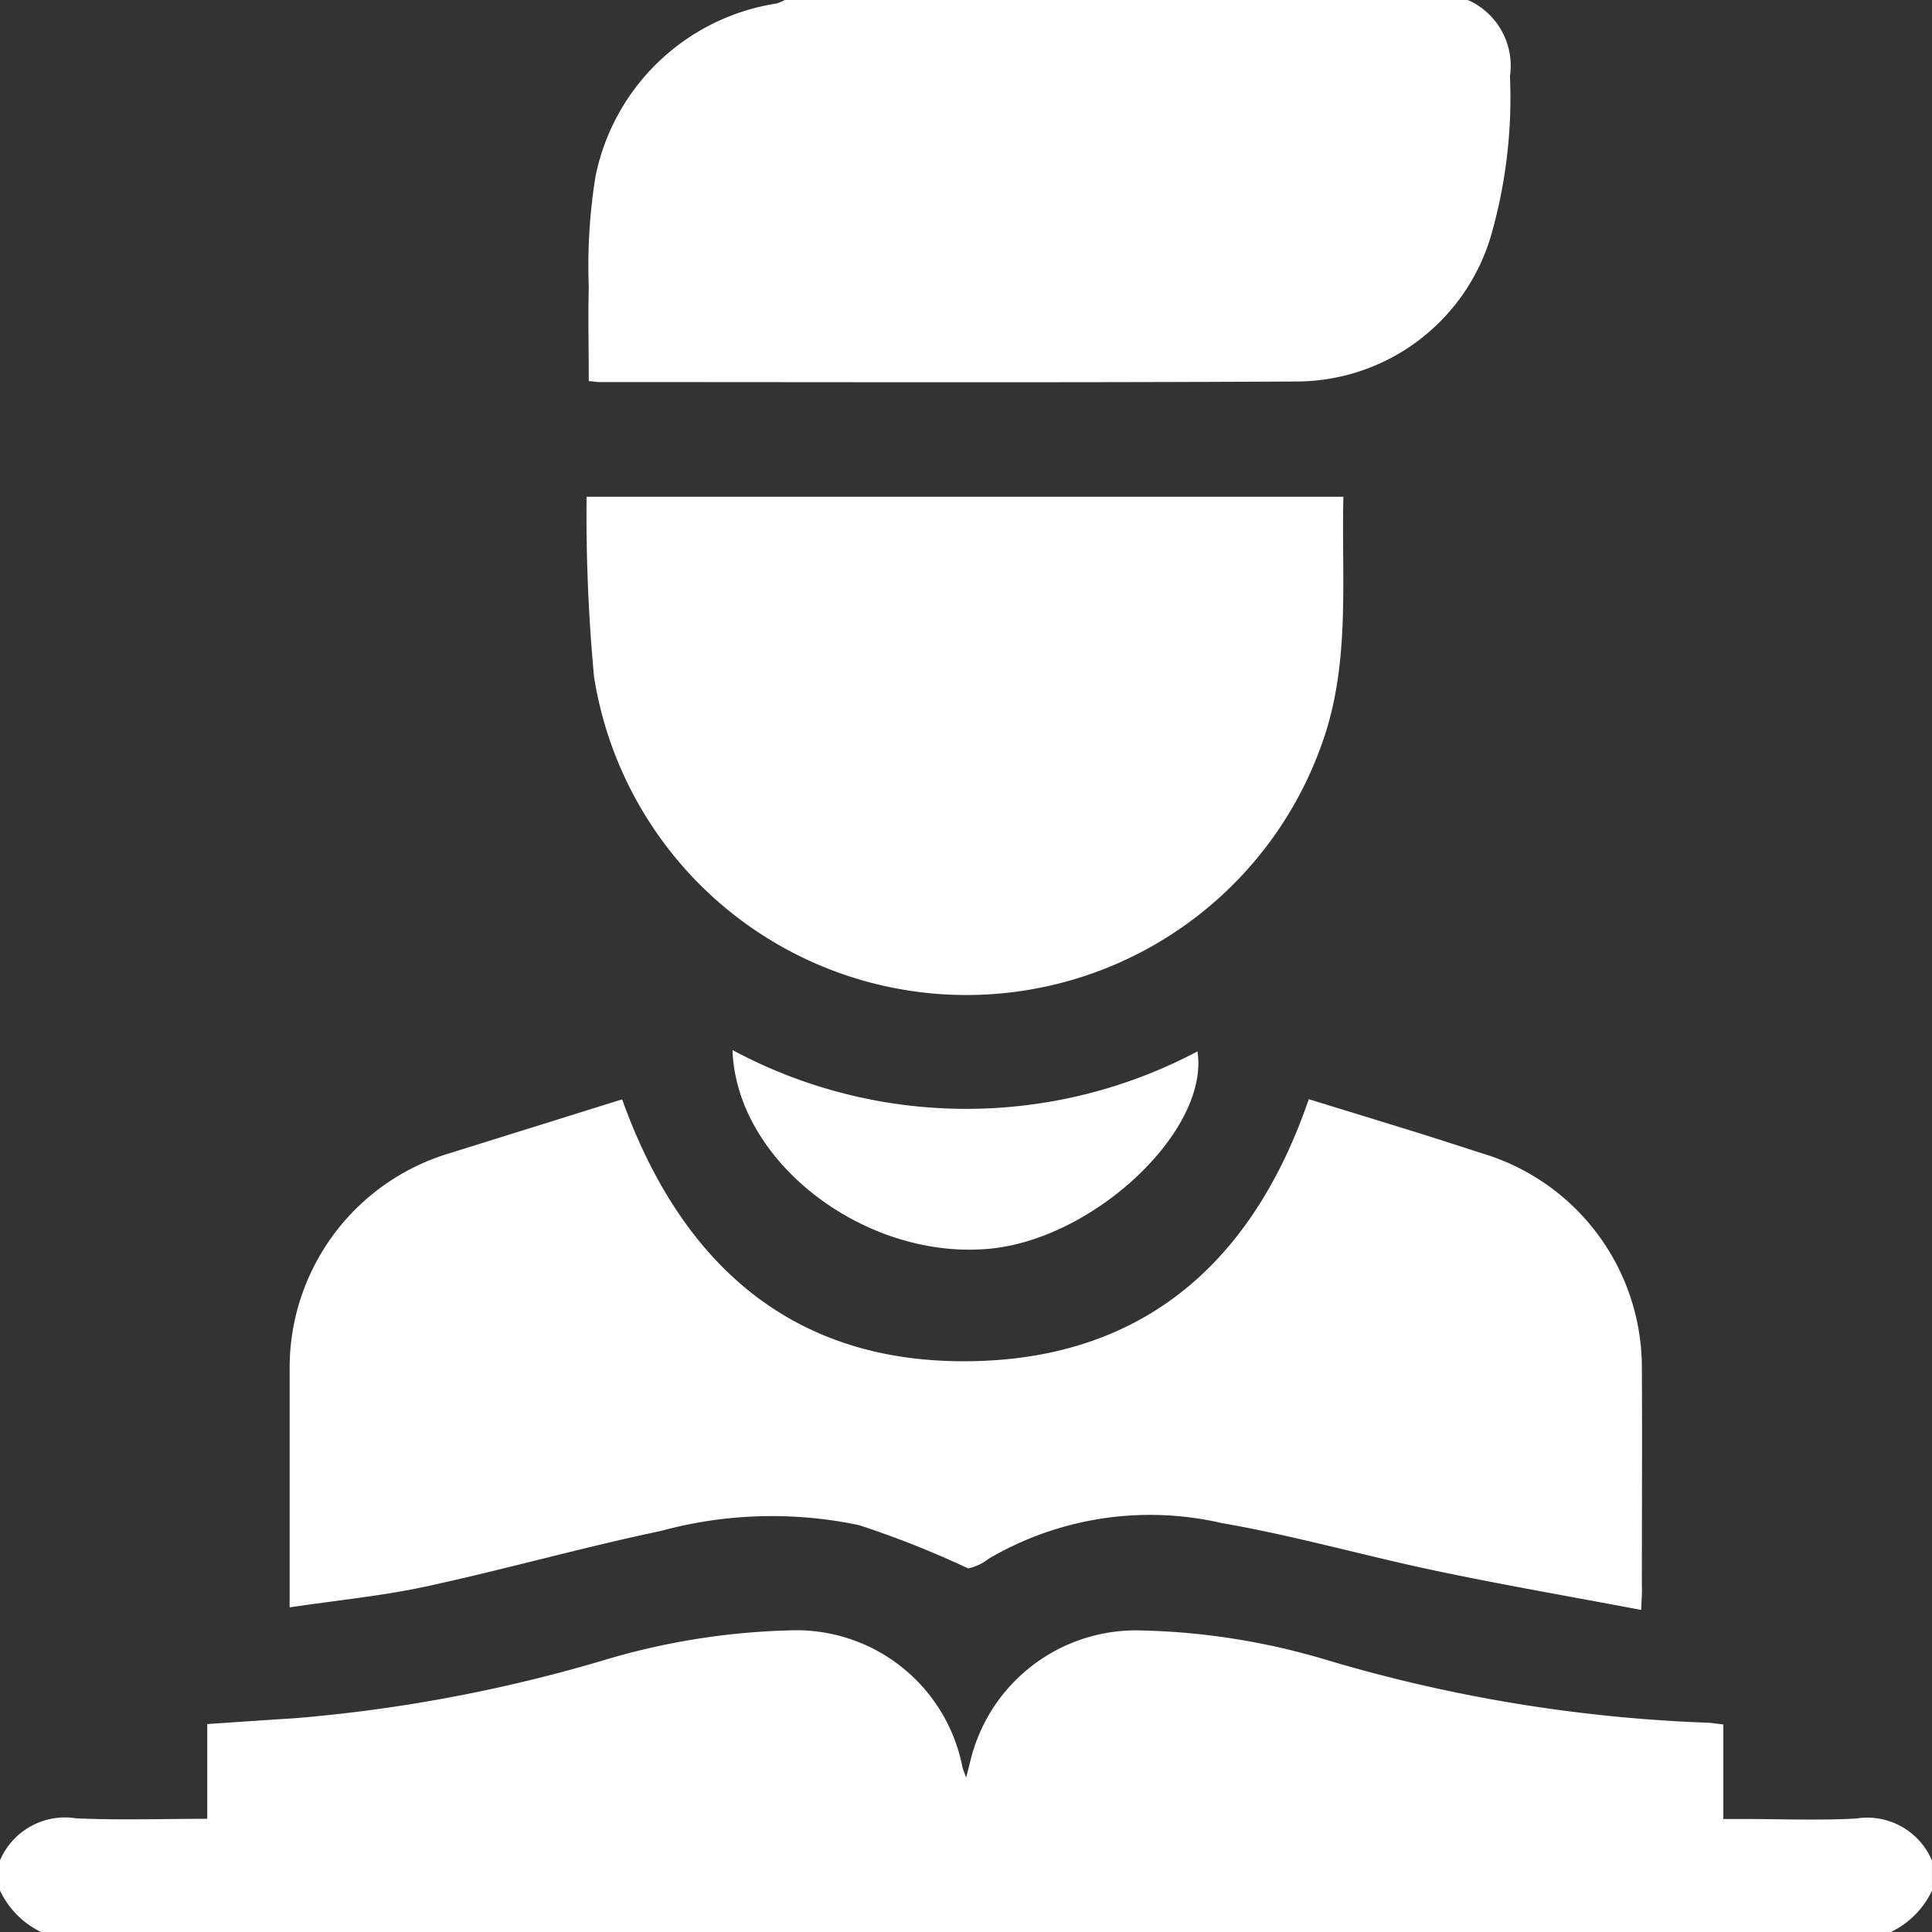 <svg xmlns="http://www.w3.org/2000/svg" width="47.719" height="47.719"><rect width="100%" height="100%" fill="#333333" stroke="none"/><g data-name="Group 7880" fill="#fff"><path data-name="Path 8115" d="M0 45.948a1.747 1.747 0 0 1 1.877-1.037c1.065.049 2.134.012 3.242.012v-2.34c.746-.05 1.453-.1 2.161-.144a37.678 37.678 0 0 0 7.754-1.469 17.444 17.444 0 0 1 4.444-.7 4.18 4.18 0 0 1 4.295 3.383c.012.052.036.1.09.253l.1-.393a4.208 4.208 0 0 1 4.135-3.244 17.2 17.2 0 0 1 4.674.732 37.7 37.7 0 0 0 9.337 1.546c.139 0 .277.027.456.046v2.335h.482c.931 0 1.865.038 2.794-.011a1.736 1.736 0 0 1 1.877 1.036v.746a2.15 2.15 0 0 1-1.025 1.025H1.025A2.149 2.149 0 0 1 0 46.694Z"/><path data-name="Path 8116" d="M36.255 0a1.775 1.775 0 0 1 1.04 1.878 12.34 12.34 0 0 1-.485 4 5.021 5.021 0 0 1-4.8 3.545c-5.73.031-11.46.013-17.191.014-.075 0-.15-.013-.277-.025 0-.784-.019-1.557 0-2.328a13.9 13.9 0 0 1 .167-2.73A5.405 5.405 0 0 1 19.176.087 1.272 1.272 0 0 0 19.389 0Z"/><path data-name="Path 8117" d="M40.535 39.764c-1.735-.328-3.4-.616-5.048-.962-1.773-.372-3.522-.875-5.306-1.182a7.873 7.873 0 0 0-5.757.877 1.274 1.274 0 0 1-.51.242 23.674 23.674 0 0 0-2.7-1.07 10.455 10.455 0 0 0-4.89.144c-1.941.408-3.853.95-5.791 1.37-1.086.235-2.2.342-3.379.518v-5.853a5.532 5.532 0 0 1 3.964-5.368l4.248-1.327c1.513 4.22 4.389 6.656 8.941 6.458 4.121-.18 6.692-2.591 8.019-6.462.9.278 1.819.558 2.733.842.533.166 1.062.341 1.594.51a5.524 5.524 0 0 1 3.9 5.271c.01 1.8 0 3.6 0 5.4.008.139-.004.275-.018.592Z"/><path data-name="Path 8118" d="M33.181 12.27c-.051 2.077.183 4.129-.538 6.121a9.313 9.313 0 0 1-17.97-1.669 43.165 43.165 0 0 1-.185-4.452Z"/><path data-name="Path 8119" d="M18.093 25.936a12.2 12.2 0 0 0 11.483.033c.305 1.932-2.521 4.617-5.116 4.872-3.081.3-6.278-2.137-6.367-4.905Z"/></g></svg>